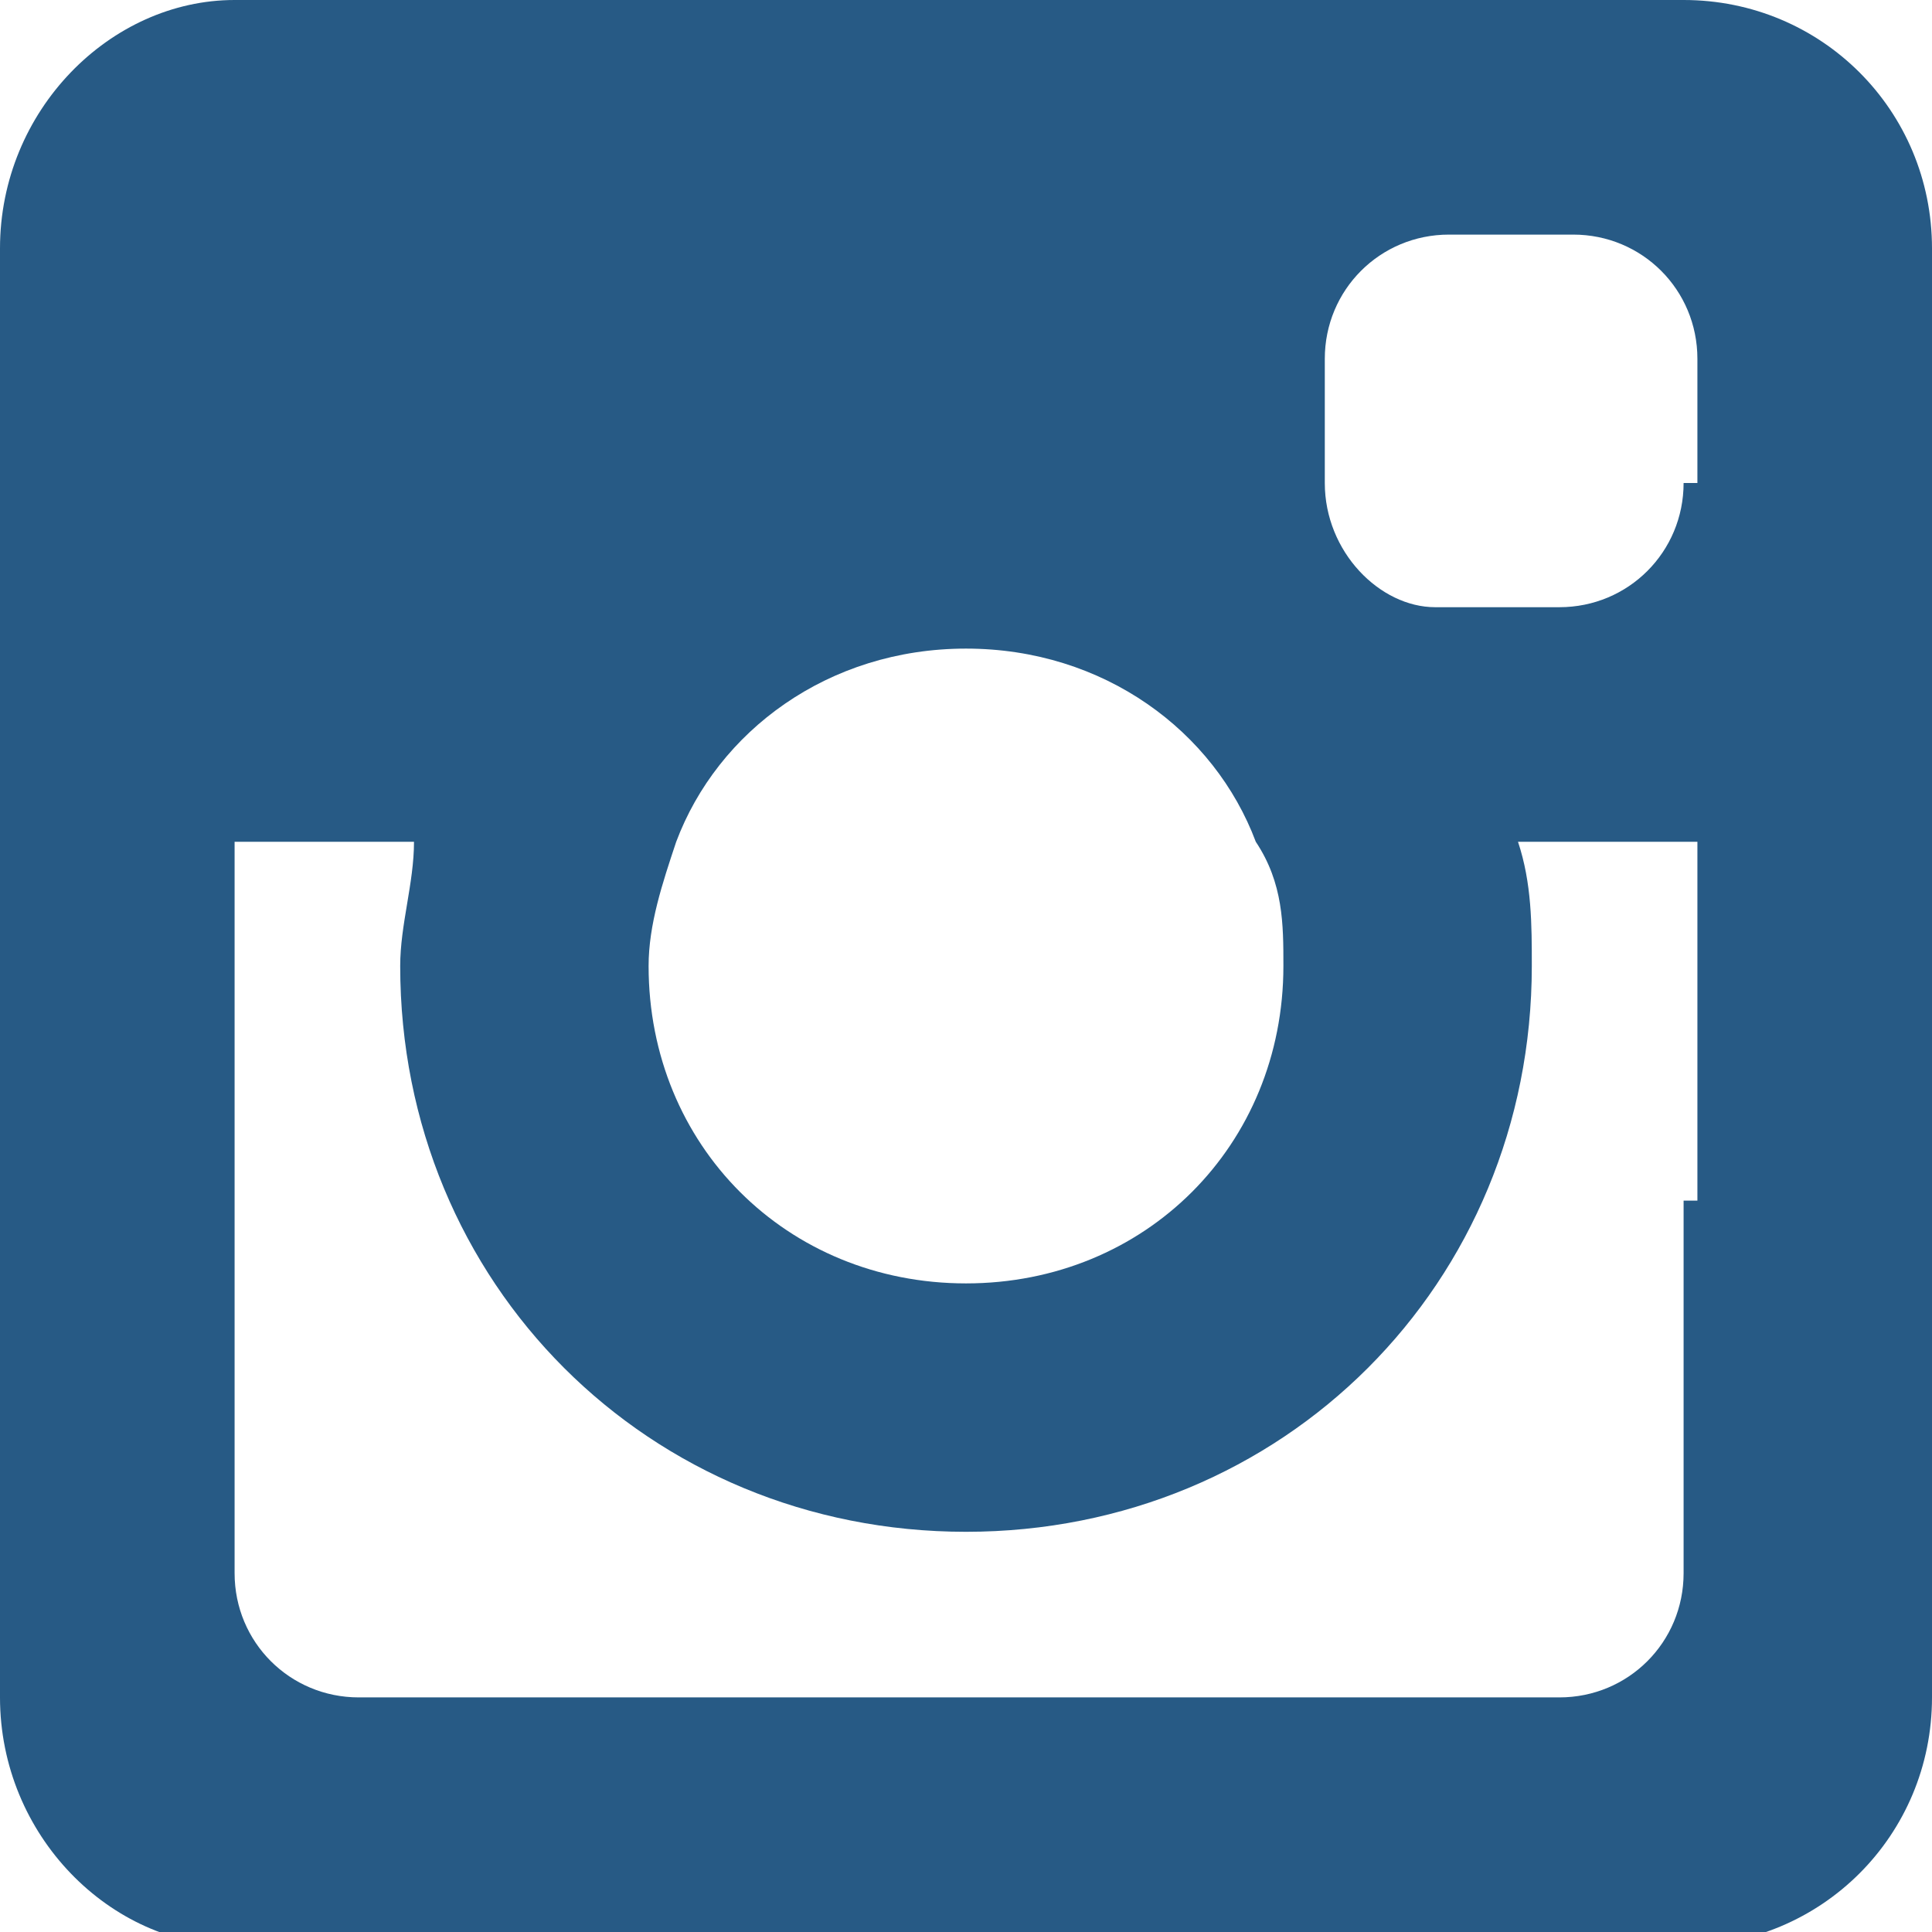 <svg xmlns="http://www.w3.org/2000/svg" id="instagram_logo" viewBox="0 0 14 14" width="100%" height="100%"><path fill="#275a85" d="M12.2 0H1.7C.8 0 0 .8 0 1.8v10.5c0 1 .8 1.8 1.7 1.8h10.5c1 0 1.8-.8 1.8-1.8V1.8c0-1-.8-1.8-1.8-1.8zM7 4.7c1 0 1.8.6 2.1 1.4.2.3.2.6.2.9 0 1.3-1 2.3-2.3 2.3S4.7 8.3 4.7 7c0-.3.1-.6.2-.9C5.2 5.3 6 4.7 7 4.7zm5.2 4v2.7c0 .5-.4.9-.9.9H2.6c-.5 0-.9-.4-.9-.9V6.1H3c0 .3-.1.6-.1.9 0 2.3 1.8 4.1 4.1 4.1s4.1-1.8 4.1-4.1c0-.3 0-.6-.1-.9h1.3v2.6zm0-5.2c0 .5-.4.9-.9.9h-.9c-.4 0-.8-.4-.8-.9v-.9c0-.5.4-.9.9-.9h.9c.5 0 .9.4.9.9v.9z"/></svg>